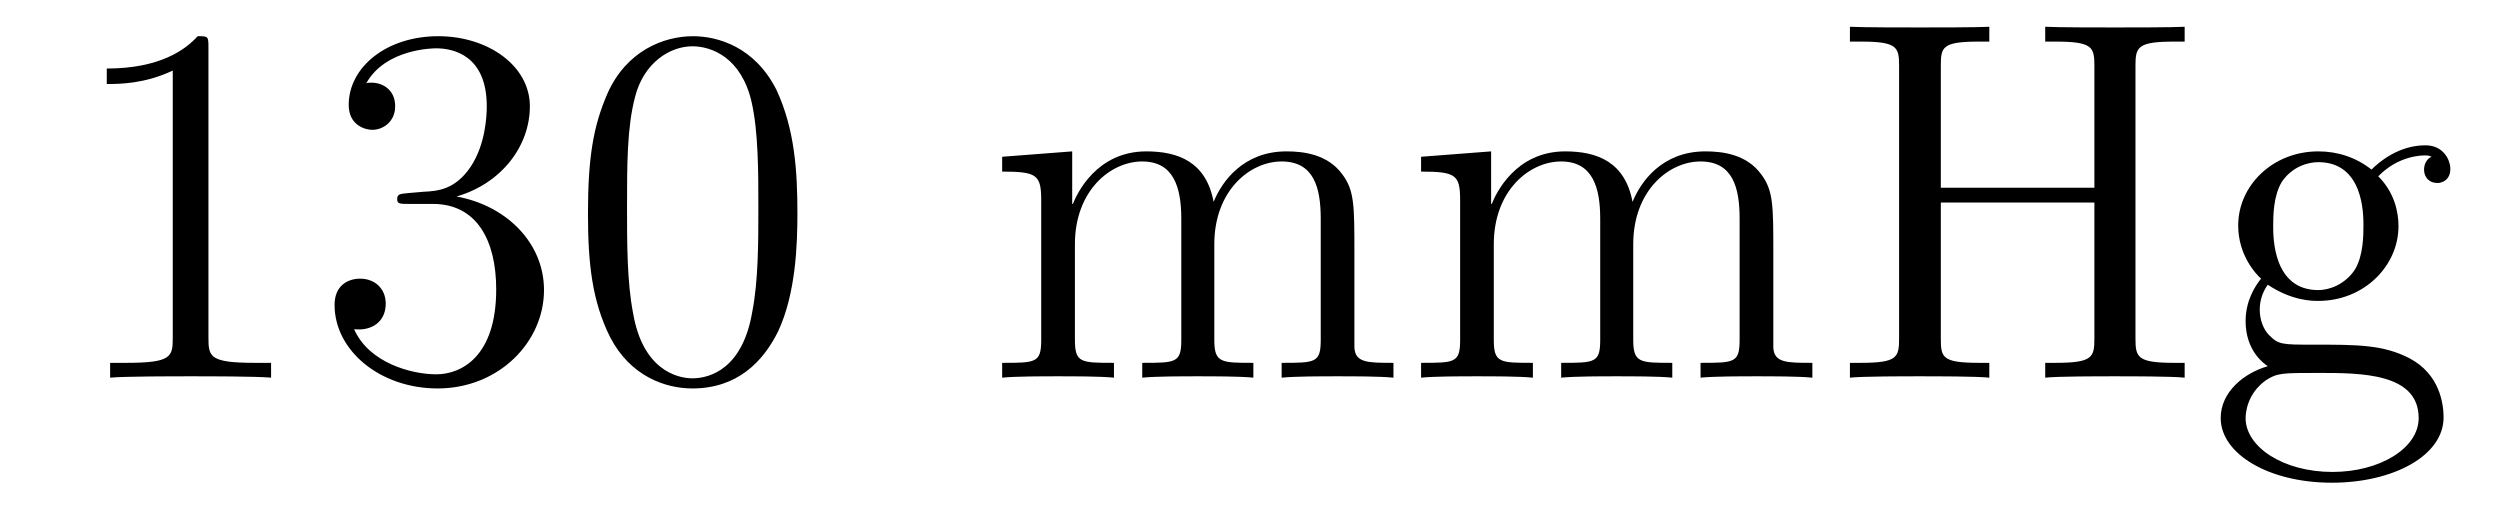 <?xml version='1.0'?>
<!-- This file was generated by dvisvgm 1.9.2 -->
<svg height='12pt' version='1.1' viewBox='0 -12 58 12' width='58pt' xmlns='http://www.w3.org/2000/svg' xmlns:xlink='http://www.w3.org/1999/xlink'>
<g id='page1'>
<g transform='matrix(1 0 0 1 -127 651)'>
<path d='M131.836 -661.879C131.836 -662.16 131.836 -662.16 131.586 -662.16C131.305 -661.848 130.711 -661.41 129.477 -661.41V-661.051C129.758 -661.051 130.352 -661.051 131.008 -661.363V-655.16C131.008 -654.723 130.977 -654.582 129.93 -654.582H129.555V-654.238C129.883 -654.27 131.039 -654.27 131.43 -654.27C131.82 -654.27 132.961 -654.27 133.289 -654.238V-654.582H132.914C131.867 -654.582 131.836 -654.723 131.836 -655.16V-661.879ZM136.465 -658.52C136.262 -658.504 136.215 -658.488 136.215 -658.379C136.215 -658.269 136.277 -658.269 136.496 -658.269H137.043C138.059 -658.269 138.512 -657.426 138.512 -656.285C138.512 -654.723 137.699 -654.316 137.121 -654.316C136.543 -654.316 135.559 -654.582 135.215 -655.363C135.606 -655.316 135.949 -655.52 135.949 -655.957C135.949 -656.301 135.699 -656.535 135.355 -656.535C135.074 -656.535 134.762 -656.379 134.762 -655.926C134.762 -654.863 135.824 -653.988 137.152 -653.988C138.574 -653.988 139.621 -655.066 139.621 -656.27C139.621 -657.379 138.73 -658.238 137.59 -658.441C138.621 -658.738 139.293 -659.598 139.293 -660.535C139.293 -661.473 138.324 -662.16 137.168 -662.16C135.965 -662.16 135.09 -661.441 135.09 -660.566C135.09 -660.098 135.465 -659.988 135.637 -659.988C135.887 -659.988 136.168 -660.176 136.168 -660.535C136.168 -660.91 135.887 -661.082 135.621 -661.082C135.559 -661.082 135.527 -661.082 135.496 -661.066C135.949 -661.879 137.074 -661.879 137.121 -661.879C137.527 -661.879 138.293 -661.707 138.293 -660.535C138.293 -660.301 138.262 -659.645 137.918 -659.129C137.559 -658.598 137.152 -658.566 136.824 -658.551L136.465 -658.52ZM145.5 -658.051C145.5 -659.035 145.437 -660.004 145.016 -660.91C144.516 -661.91 143.656 -662.16 143.078 -662.16C142.391 -662.16 141.531 -661.816 141.094 -660.832C140.766 -660.082 140.641 -659.348 140.641 -658.051C140.641 -656.895 140.734 -656.019 141.156 -655.176C141.625 -654.27 142.437 -653.988 143.063 -653.988C144.109 -653.988 144.703 -654.613 145.047 -655.301C145.469 -656.191 145.5 -657.363 145.5 -658.051ZM143.063 -654.223C142.688 -654.223 141.906 -654.441 141.687 -655.738C141.547 -656.457 141.547 -657.363 141.547 -658.191C141.547 -659.176 141.547 -660.051 141.734 -660.754C141.938 -661.551 142.547 -661.926 143.063 -661.926C143.516 -661.926 144.203 -661.66 144.438 -660.629C144.594 -659.941 144.594 -659.004 144.594 -658.191C144.594 -657.395 144.594 -656.488 144.453 -655.77C144.234 -654.457 143.484 -654.223 143.063 -654.223ZM146.035 -654.238' fill-rule='evenodd'/>
<path d='M158.422 -657.129C158.422 -658.238 158.422 -658.582 158.141 -658.957C157.797 -659.426 157.234 -659.488 156.844 -659.488C155.844 -659.488 155.344 -658.785 155.156 -658.316C154.984 -659.238 154.344 -659.488 153.594 -659.488C152.438 -659.488 151.984 -658.504 151.891 -658.269H151.875V-659.488L150.25 -659.363V-659.019C151.062 -659.019 151.156 -658.941 151.156 -658.348V-655.113C151.156 -654.582 151.031 -654.582 150.25 -654.582V-654.238C150.563 -654.27 151.203 -654.27 151.547 -654.27C151.891 -654.27 152.531 -654.27 152.844 -654.238V-654.582C152.078 -654.582 151.938 -654.582 151.938 -655.113V-657.332C151.938 -658.582 152.766 -659.254 153.5 -659.254C154.234 -659.254 154.406 -658.644 154.406 -657.926V-655.113C154.406 -654.582 154.281 -654.582 153.5 -654.582V-654.238C153.813 -654.27 154.453 -654.27 154.781 -654.27C155.125 -654.27 155.781 -654.27 156.078 -654.238V-654.582C155.328 -654.582 155.172 -654.582 155.172 -655.113V-657.332C155.172 -658.582 156 -659.254 156.734 -659.254C157.484 -659.254 157.641 -658.644 157.641 -657.926V-655.113C157.641 -654.582 157.516 -654.582 156.734 -654.582V-654.238C157.047 -654.27 157.688 -654.27 158.031 -654.27C158.375 -654.27 159.016 -654.27 159.328 -654.238V-654.582C158.734 -654.582 158.438 -654.582 158.422 -654.941V-657.129ZM168.141 -657.129C168.141 -658.238 168.141 -658.582 167.859 -658.957C167.516 -659.426 166.953 -659.488 166.563 -659.488C165.563 -659.488 165.063 -658.785 164.875 -658.316C164.703 -659.238 164.063 -659.488 163.313 -659.488C162.156 -659.488 161.703 -658.504 161.609 -658.269H161.594V-659.488L159.969 -659.363V-659.019C160.781 -659.019 160.875 -658.941 160.875 -658.348V-655.113C160.875 -654.582 160.75 -654.582 159.969 -654.582V-654.238C160.281 -654.27 160.922 -654.27 161.266 -654.27C161.609 -654.27 162.25 -654.27 162.563 -654.238V-654.582C161.797 -654.582 161.656 -654.582 161.656 -655.113V-657.332C161.656 -658.582 162.484 -659.254 163.219 -659.254S164.125 -658.644 164.125 -657.926V-655.113C164.125 -654.582 164 -654.582 163.219 -654.582V-654.238C163.531 -654.27 164.172 -654.27 164.5 -654.27C164.844 -654.27 165.5 -654.27 165.797 -654.238V-654.582C165.047 -654.582 164.891 -654.582 164.891 -655.113V-657.332C164.891 -658.582 165.719 -659.254 166.453 -659.254C167.203 -659.254 167.359 -658.644 167.359 -657.926V-655.113C167.359 -654.582 167.234 -654.582 166.453 -654.582V-654.238C166.766 -654.27 167.406 -654.27 167.75 -654.27C168.094 -654.27 168.734 -654.27 169.047 -654.238V-654.582C168.453 -654.582 168.156 -654.582 168.141 -654.941V-657.129ZM169.313 -654.238' fill-rule='evenodd'/>
<path d='M176.543 -661.473C176.543 -661.91 176.59 -662.035 177.449 -662.035H177.684V-662.379C177.402 -662.363 176.418 -662.363 176.074 -662.363C175.715 -662.363 174.73 -662.363 174.449 -662.379V-662.035H174.684C175.543 -662.035 175.59 -661.91 175.59 -661.473V-658.644H172.027V-661.473C172.027 -661.91 172.059 -662.035 172.918 -662.035H173.152V-662.379C172.871 -662.363 171.887 -662.363 171.543 -662.363C171.184 -662.363 170.215 -662.363 169.918 -662.379V-662.035H170.168C171.012 -662.035 171.059 -661.91 171.059 -661.473V-655.145C171.059 -654.707 171.012 -654.582 170.168 -654.582H169.918V-654.238C170.215 -654.27 171.184 -654.27 171.527 -654.27C171.887 -654.27 172.871 -654.27 173.152 -654.238V-654.582H172.918C172.059 -654.582 172.027 -654.707 172.027 -655.145V-658.301H175.59V-655.145C175.59 -654.707 175.543 -654.582 174.684 -654.582H174.449V-654.238C174.73 -654.27 175.715 -654.27 176.059 -654.27C176.418 -654.27 177.402 -654.27 177.684 -654.238V-654.582H177.449C176.59 -654.582 176.543 -654.707 176.543 -655.145V-661.473ZM179.613 -656.394C180.176 -656.019 180.645 -656.019 180.785 -656.019C181.848 -656.019 182.645 -656.832 182.645 -657.754C182.645 -658.082 182.551 -658.535 182.176 -658.91C182.645 -659.394 183.191 -659.394 183.254 -659.394C183.301 -659.394 183.363 -659.394 183.41 -659.363C183.301 -659.316 183.238 -659.191 183.238 -659.066C183.238 -658.895 183.348 -658.754 183.551 -658.754C183.645 -658.754 183.848 -658.816 183.848 -659.082C183.848 -659.285 183.691 -659.629 183.27 -659.629C182.645 -659.629 182.191 -659.238 182.019 -659.066C181.66 -659.348 181.238 -659.488 180.785 -659.488C179.723 -659.488 178.926 -658.691 178.926 -657.77C178.926 -657.082 179.332 -656.645 179.457 -656.535C179.316 -656.363 179.098 -656.019 179.098 -655.551C179.098 -654.863 179.52 -654.566 179.613 -654.504C179.066 -654.348 178.52 -653.91 178.52 -653.301C178.52 -652.473 179.629 -651.801 181.098 -651.801C182.52 -651.801 183.691 -652.426 183.691 -653.316C183.691 -653.613 183.613 -654.316 182.895 -654.691C182.285 -655.004 181.691 -655.004 180.676 -655.004C179.941 -655.004 179.863 -655.004 179.645 -655.223C179.52 -655.348 179.426 -655.566 179.426 -655.816C179.426 -656.019 179.488 -656.223 179.613 -656.394ZM180.785 -656.27C179.738 -656.27 179.738 -657.488 179.738 -657.754C179.738 -657.973 179.738 -658.457 179.941 -658.785C180.176 -659.129 180.535 -659.238 180.785 -659.238C181.832 -659.238 181.832 -658.035 181.832 -657.77C181.832 -657.551 181.832 -657.066 181.629 -656.738C181.395 -656.394 181.035 -656.27 180.785 -656.27ZM181.113 -652.051C179.973 -652.051 179.098 -652.629 179.098 -653.301C179.098 -653.41 179.129 -653.863 179.566 -654.176C179.832 -654.348 179.941 -654.348 180.785 -654.348C181.77 -654.348 183.113 -654.348 183.113 -653.301C183.113 -652.598 182.207 -652.051 181.113 -652.051ZM184.07 -654.238' fill-rule='evenodd'/>
</g>
</g>
</svg>
